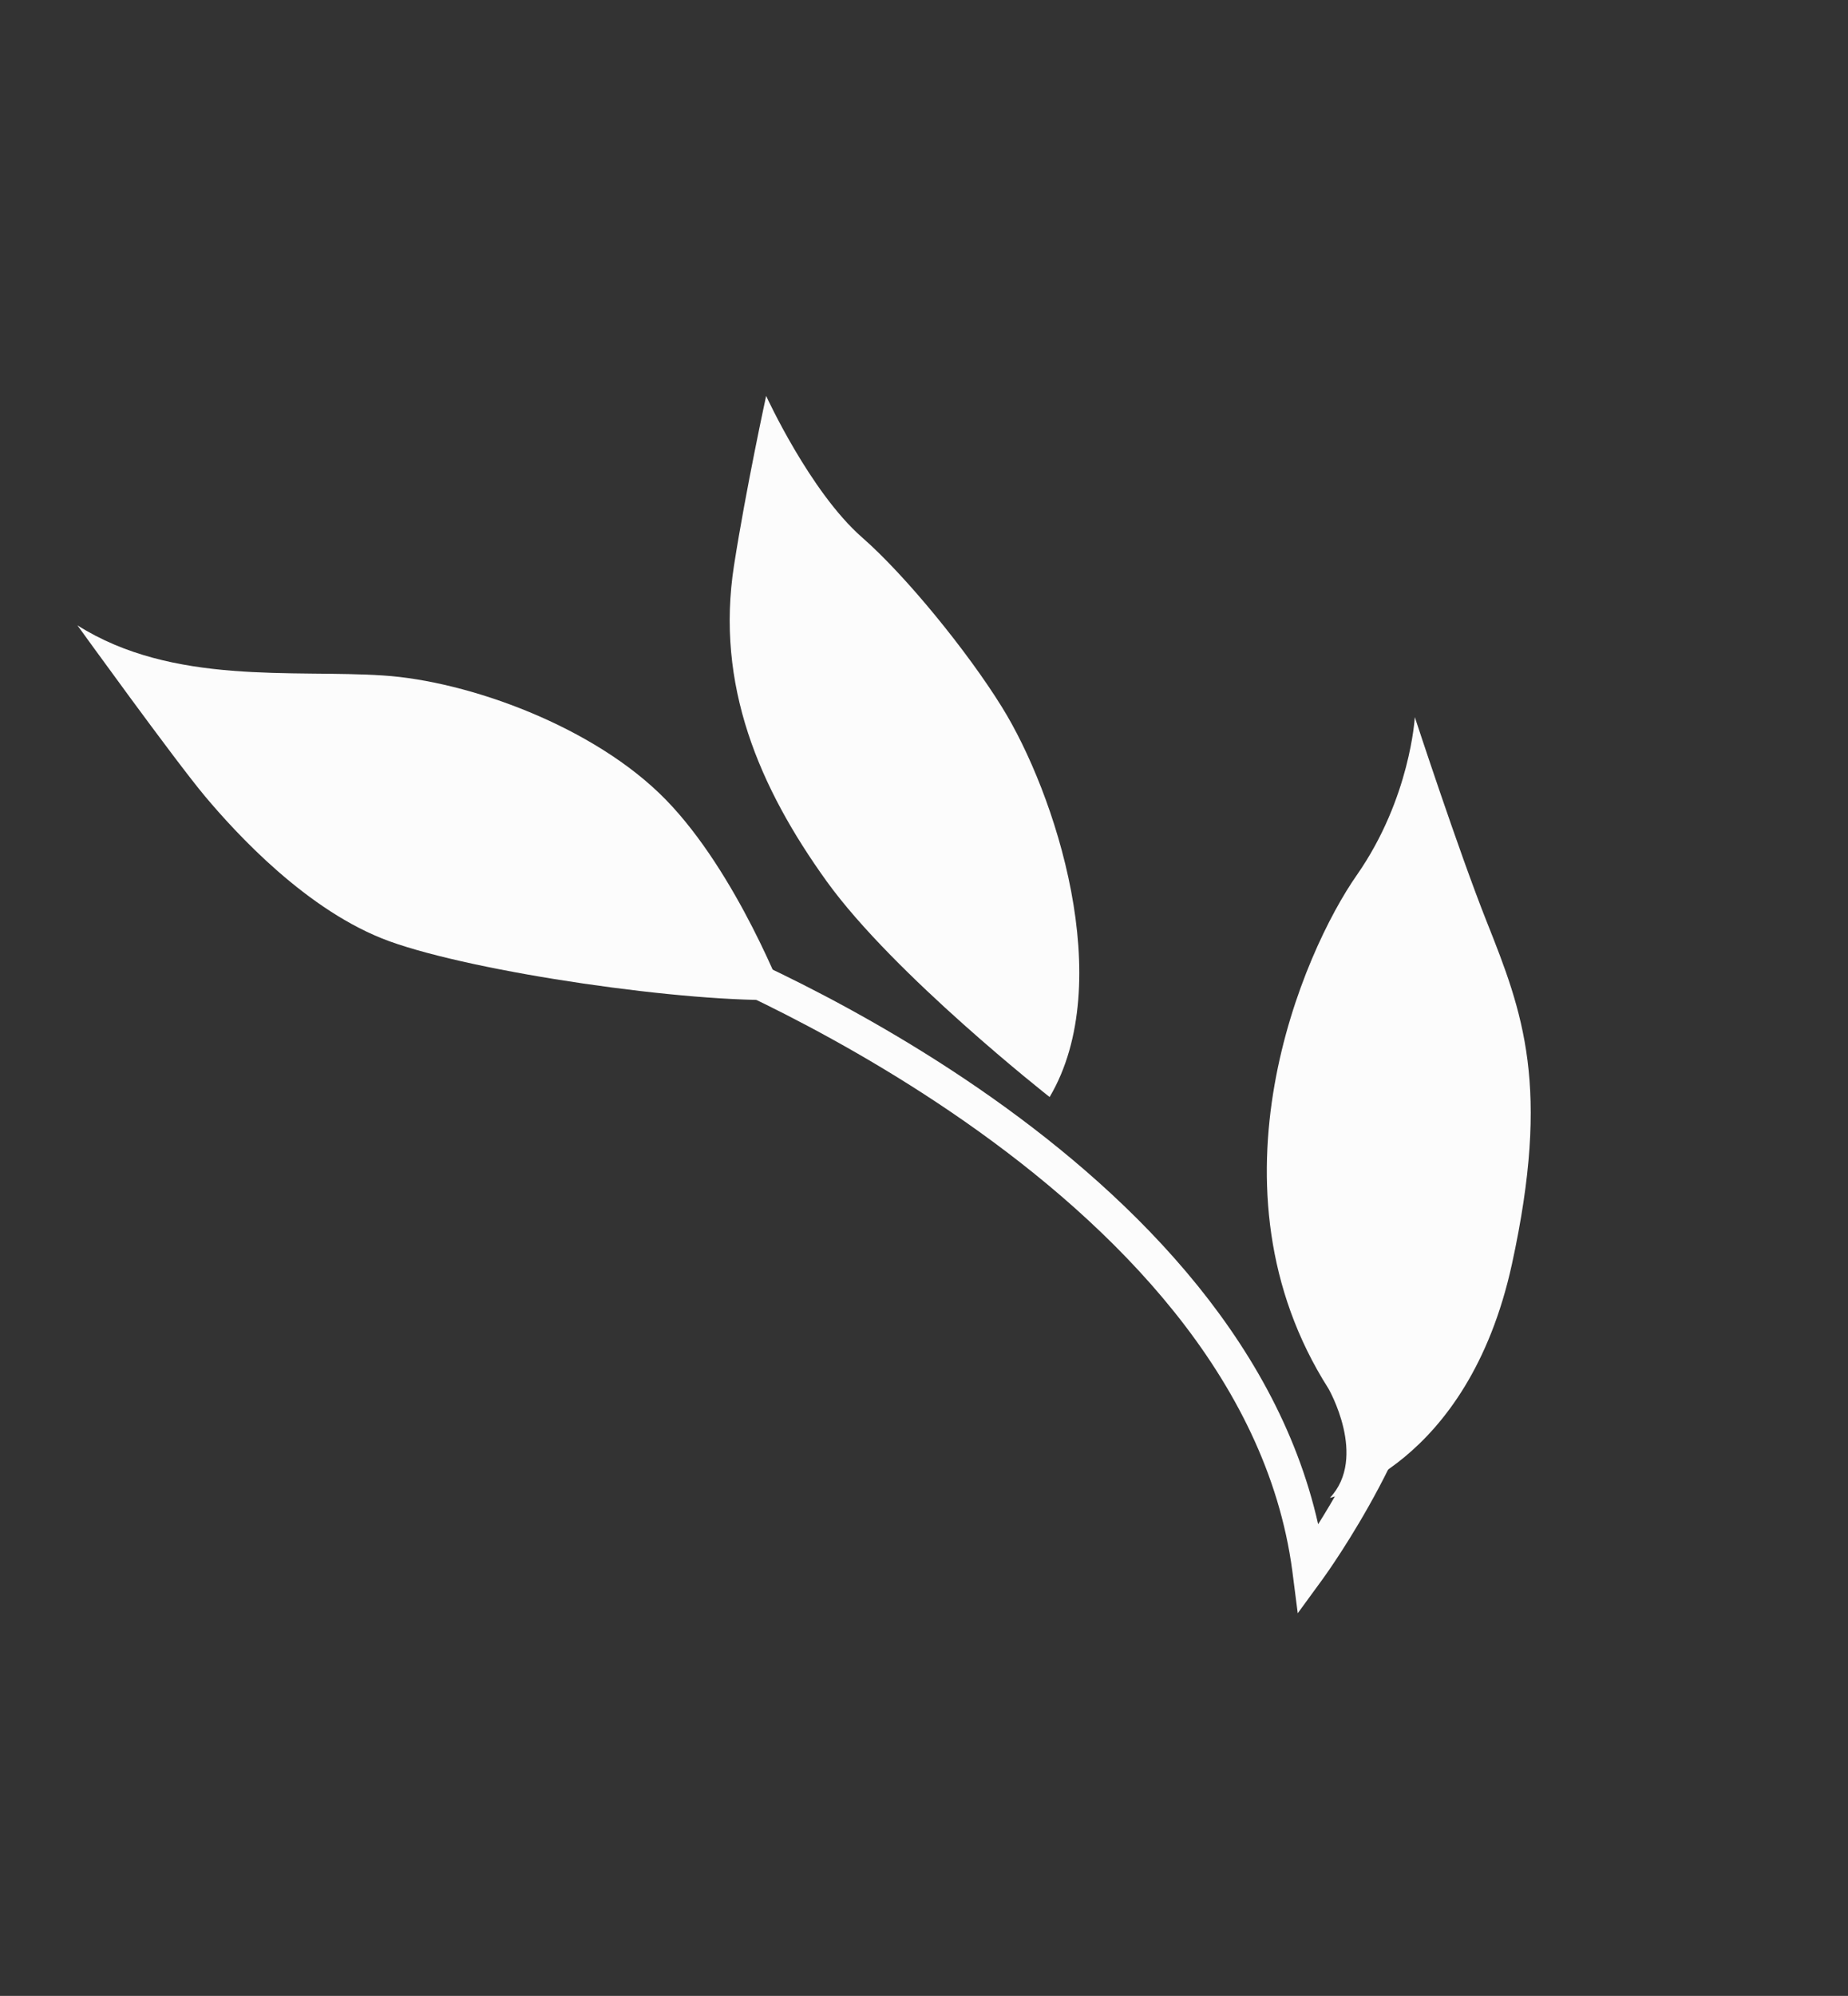<?xml version="1.0" encoding="UTF-8"?> <svg xmlns="http://www.w3.org/2000/svg" width="88" height="95" viewBox="0 0 88 95" fill="none"><rect x="0" y="0" width="88" height="95" fill="#333333" stroke="none"/> <path d="M3.687 29.765C3.687 29.765 8.339 36.209 9.774 37.915C11.208 39.621 14.622 43.381 18.545 44.803C22.661 46.291 32.771 47.75 37.395 47.588C37.395 47.588 35.116 41.557 31.703 38.061C28.29 34.564 22.279 32.414 18.26 32.152C13.977 31.863 8.236 32.638 3.687 29.765Z" fill="#FCFCFC"></path> <path d="M49.982 52.216C49.982 52.216 42.572 46.403 39.364 41.947C36.151 37.481 34.064 32.608 34.954 26.908C35.525 23.252 36.483 18.844 36.483 18.844C36.483 18.844 38.568 23.401 41.044 25.573C43.13 27.392 46.089 31.036 47.702 33.641C50.246 37.723 53.208 46.763 49.982 52.216Z" fill="#FCFCFC"></path> <path d="M63.328 71.295C63.328 71.295 69.88 69.852 71.997 60.168C73.846 51.688 72.522 48.206 70.798 43.875C69.459 40.507 67.372 34.133 67.372 34.133C67.372 34.133 67.162 37.994 64.613 41.648C62.059 45.292 57.16 56.514 63.26 66.095C63.255 66.085 65.146 69.361 63.328 71.295Z" fill="#FCFCFC"></path> <path d="M61.797 76.787L62.985 75.16C63.194 74.874 68.102 68.056 68.369 62.584L66.76 62.491C66.591 65.972 64.207 70.258 62.769 72.55C58.687 54.394 33.688 44.728 32.596 44.312L32.036 45.819C32.303 45.923 59.078 56.275 61.538 74.767L61.797 76.787Z" fill="#FCFCFC"></path> </svg> 